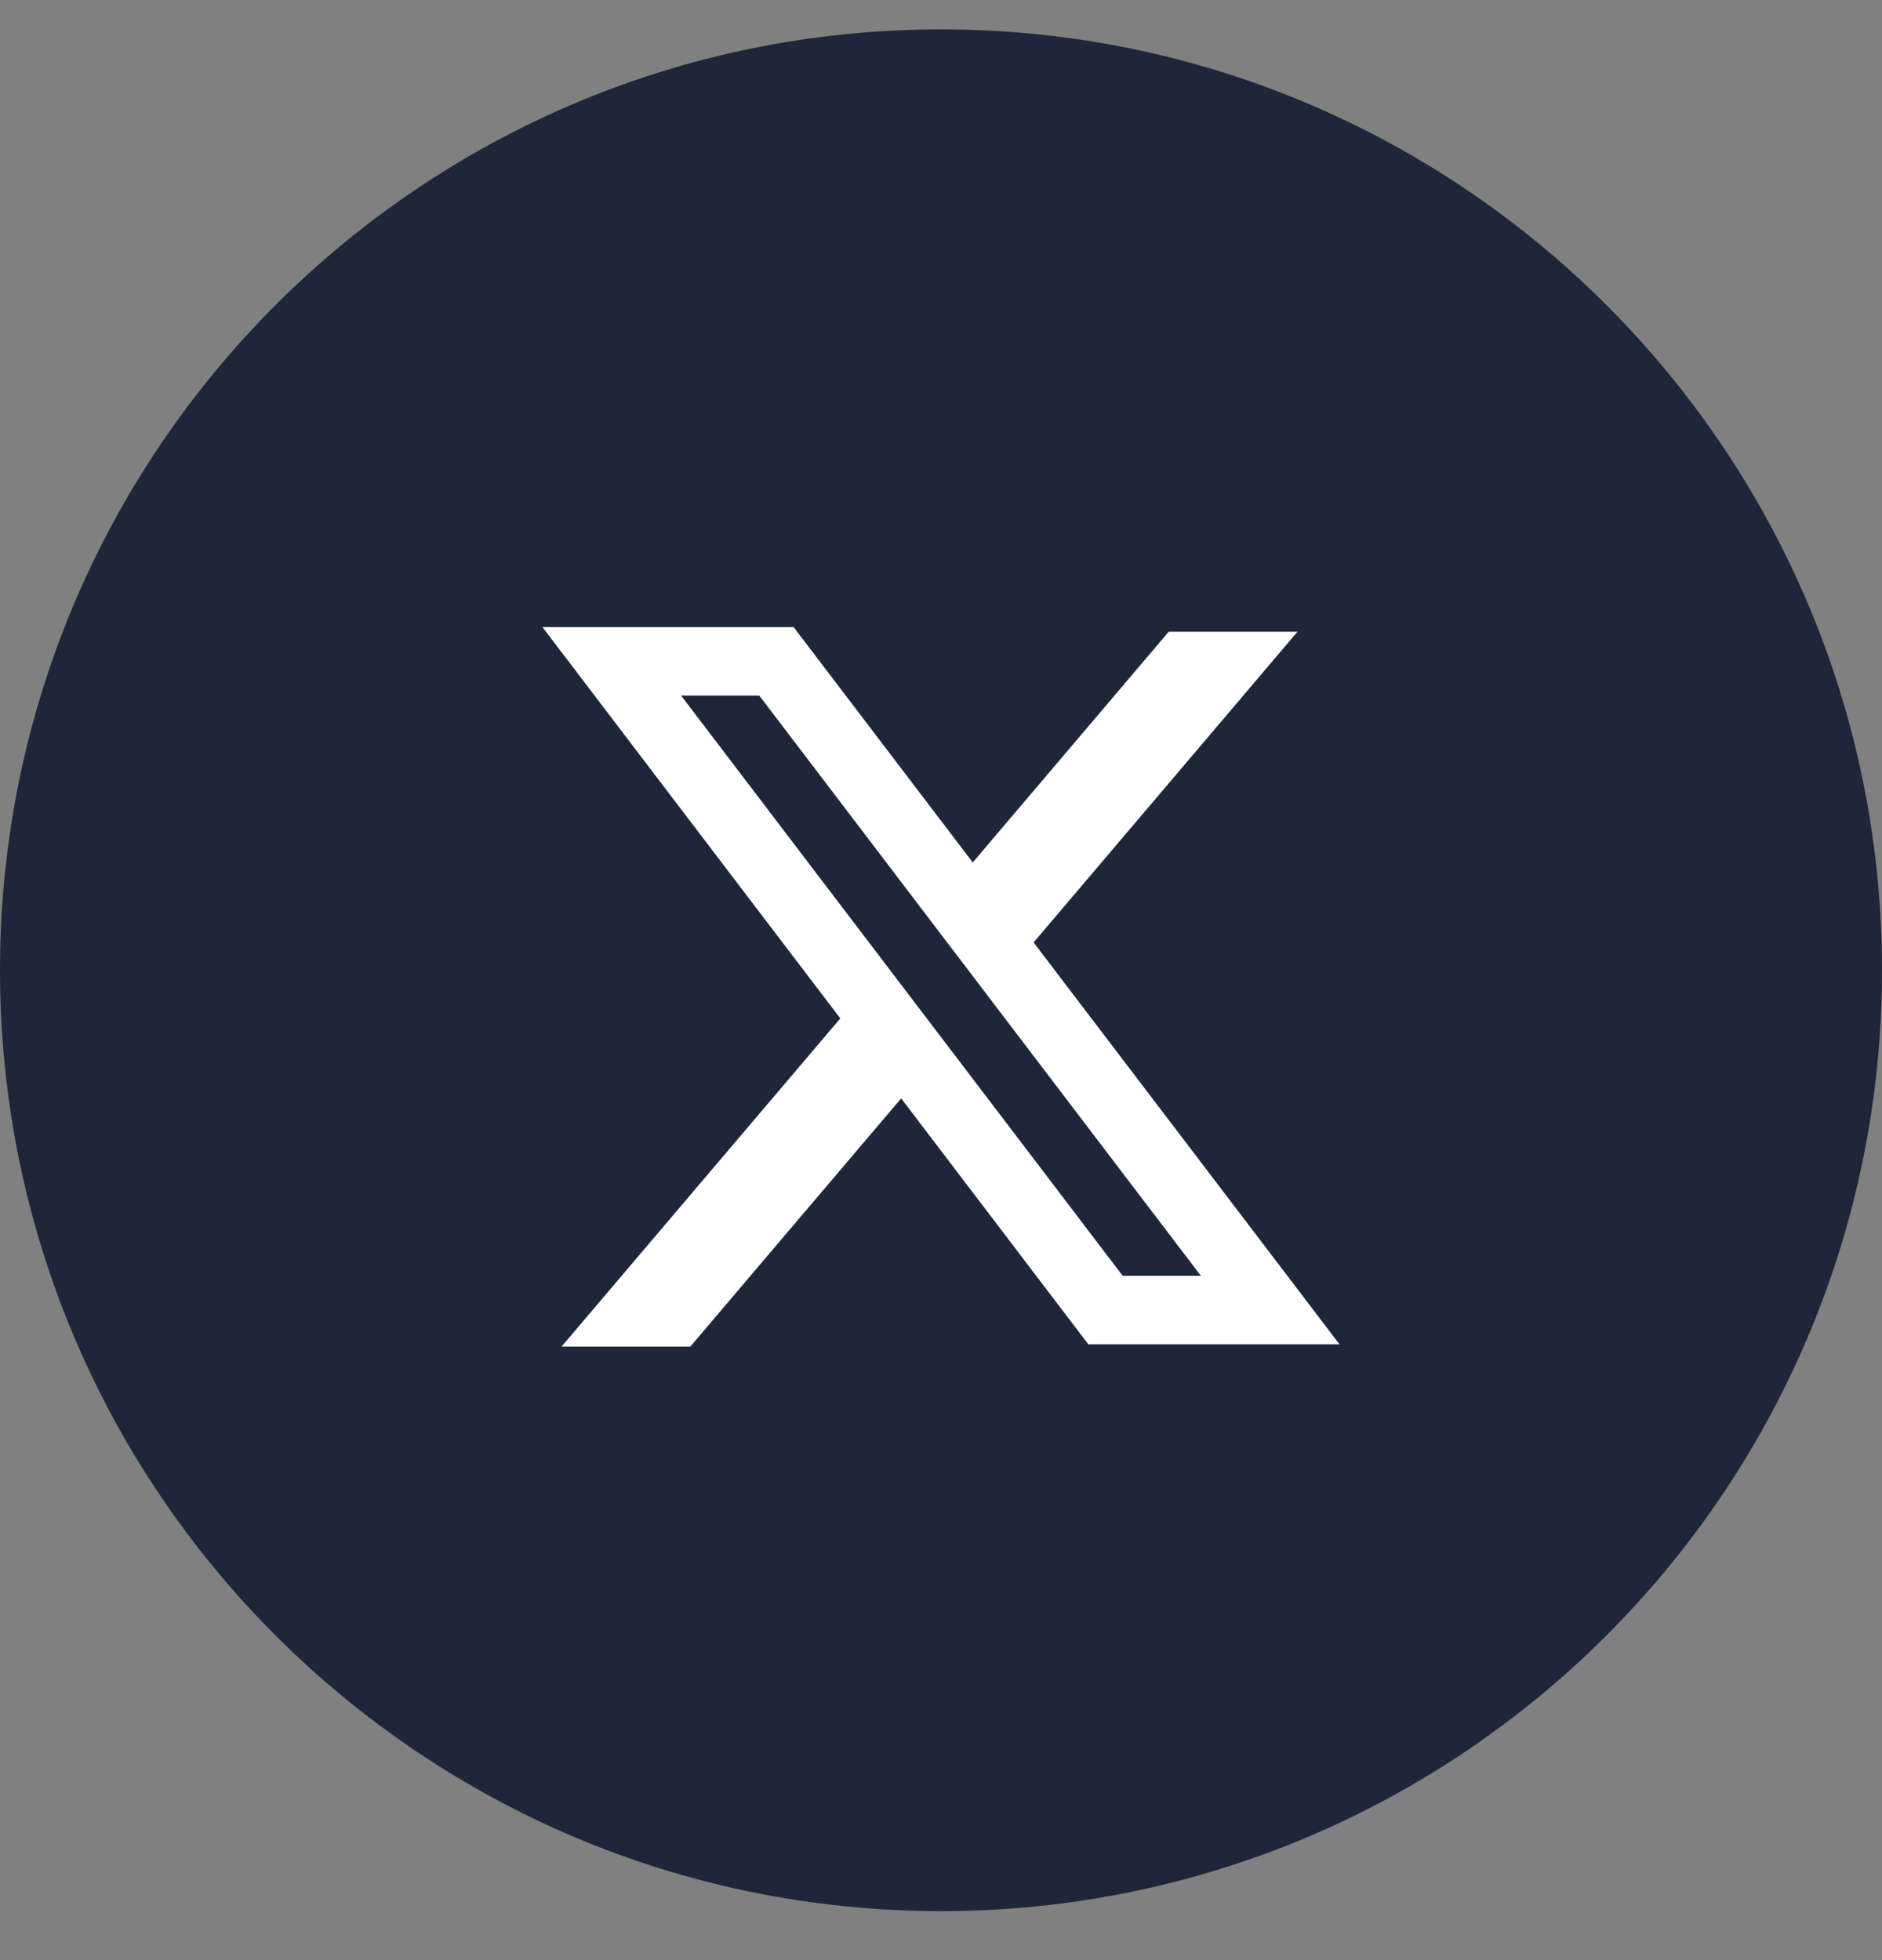 <svg width="24" height="25" viewBox="0 0 24 25" fill="none" xmlns="http://www.w3.org/2000/svg">
<rect x="0" y="0" width="24" height="25" fill="#808080" stroke="none"/>
<path d="M24 12.375C24 19.002 18.627 24.375 12 24.375C5.373 24.375 0 19.002 0 12.375C0 5.748 5.373 0.375 12 0.375C18.627 0.375 24 5.748 24 12.375Z" fill="#1D2739"/>
<path fill-rule="evenodd" clip-rule="evenodd" d="M10.121 7.999H6.918L10.716 12.989L7.161 17.175H8.803L11.492 14.009L13.879 17.146H17.082L13.174 12.011L13.181 12.02L16.546 8.057H14.904L12.405 11L10.121 7.999ZM8.686 8.872H9.683L15.314 16.272H14.317L8.686 8.872Z" fill="white"/>
</svg>

